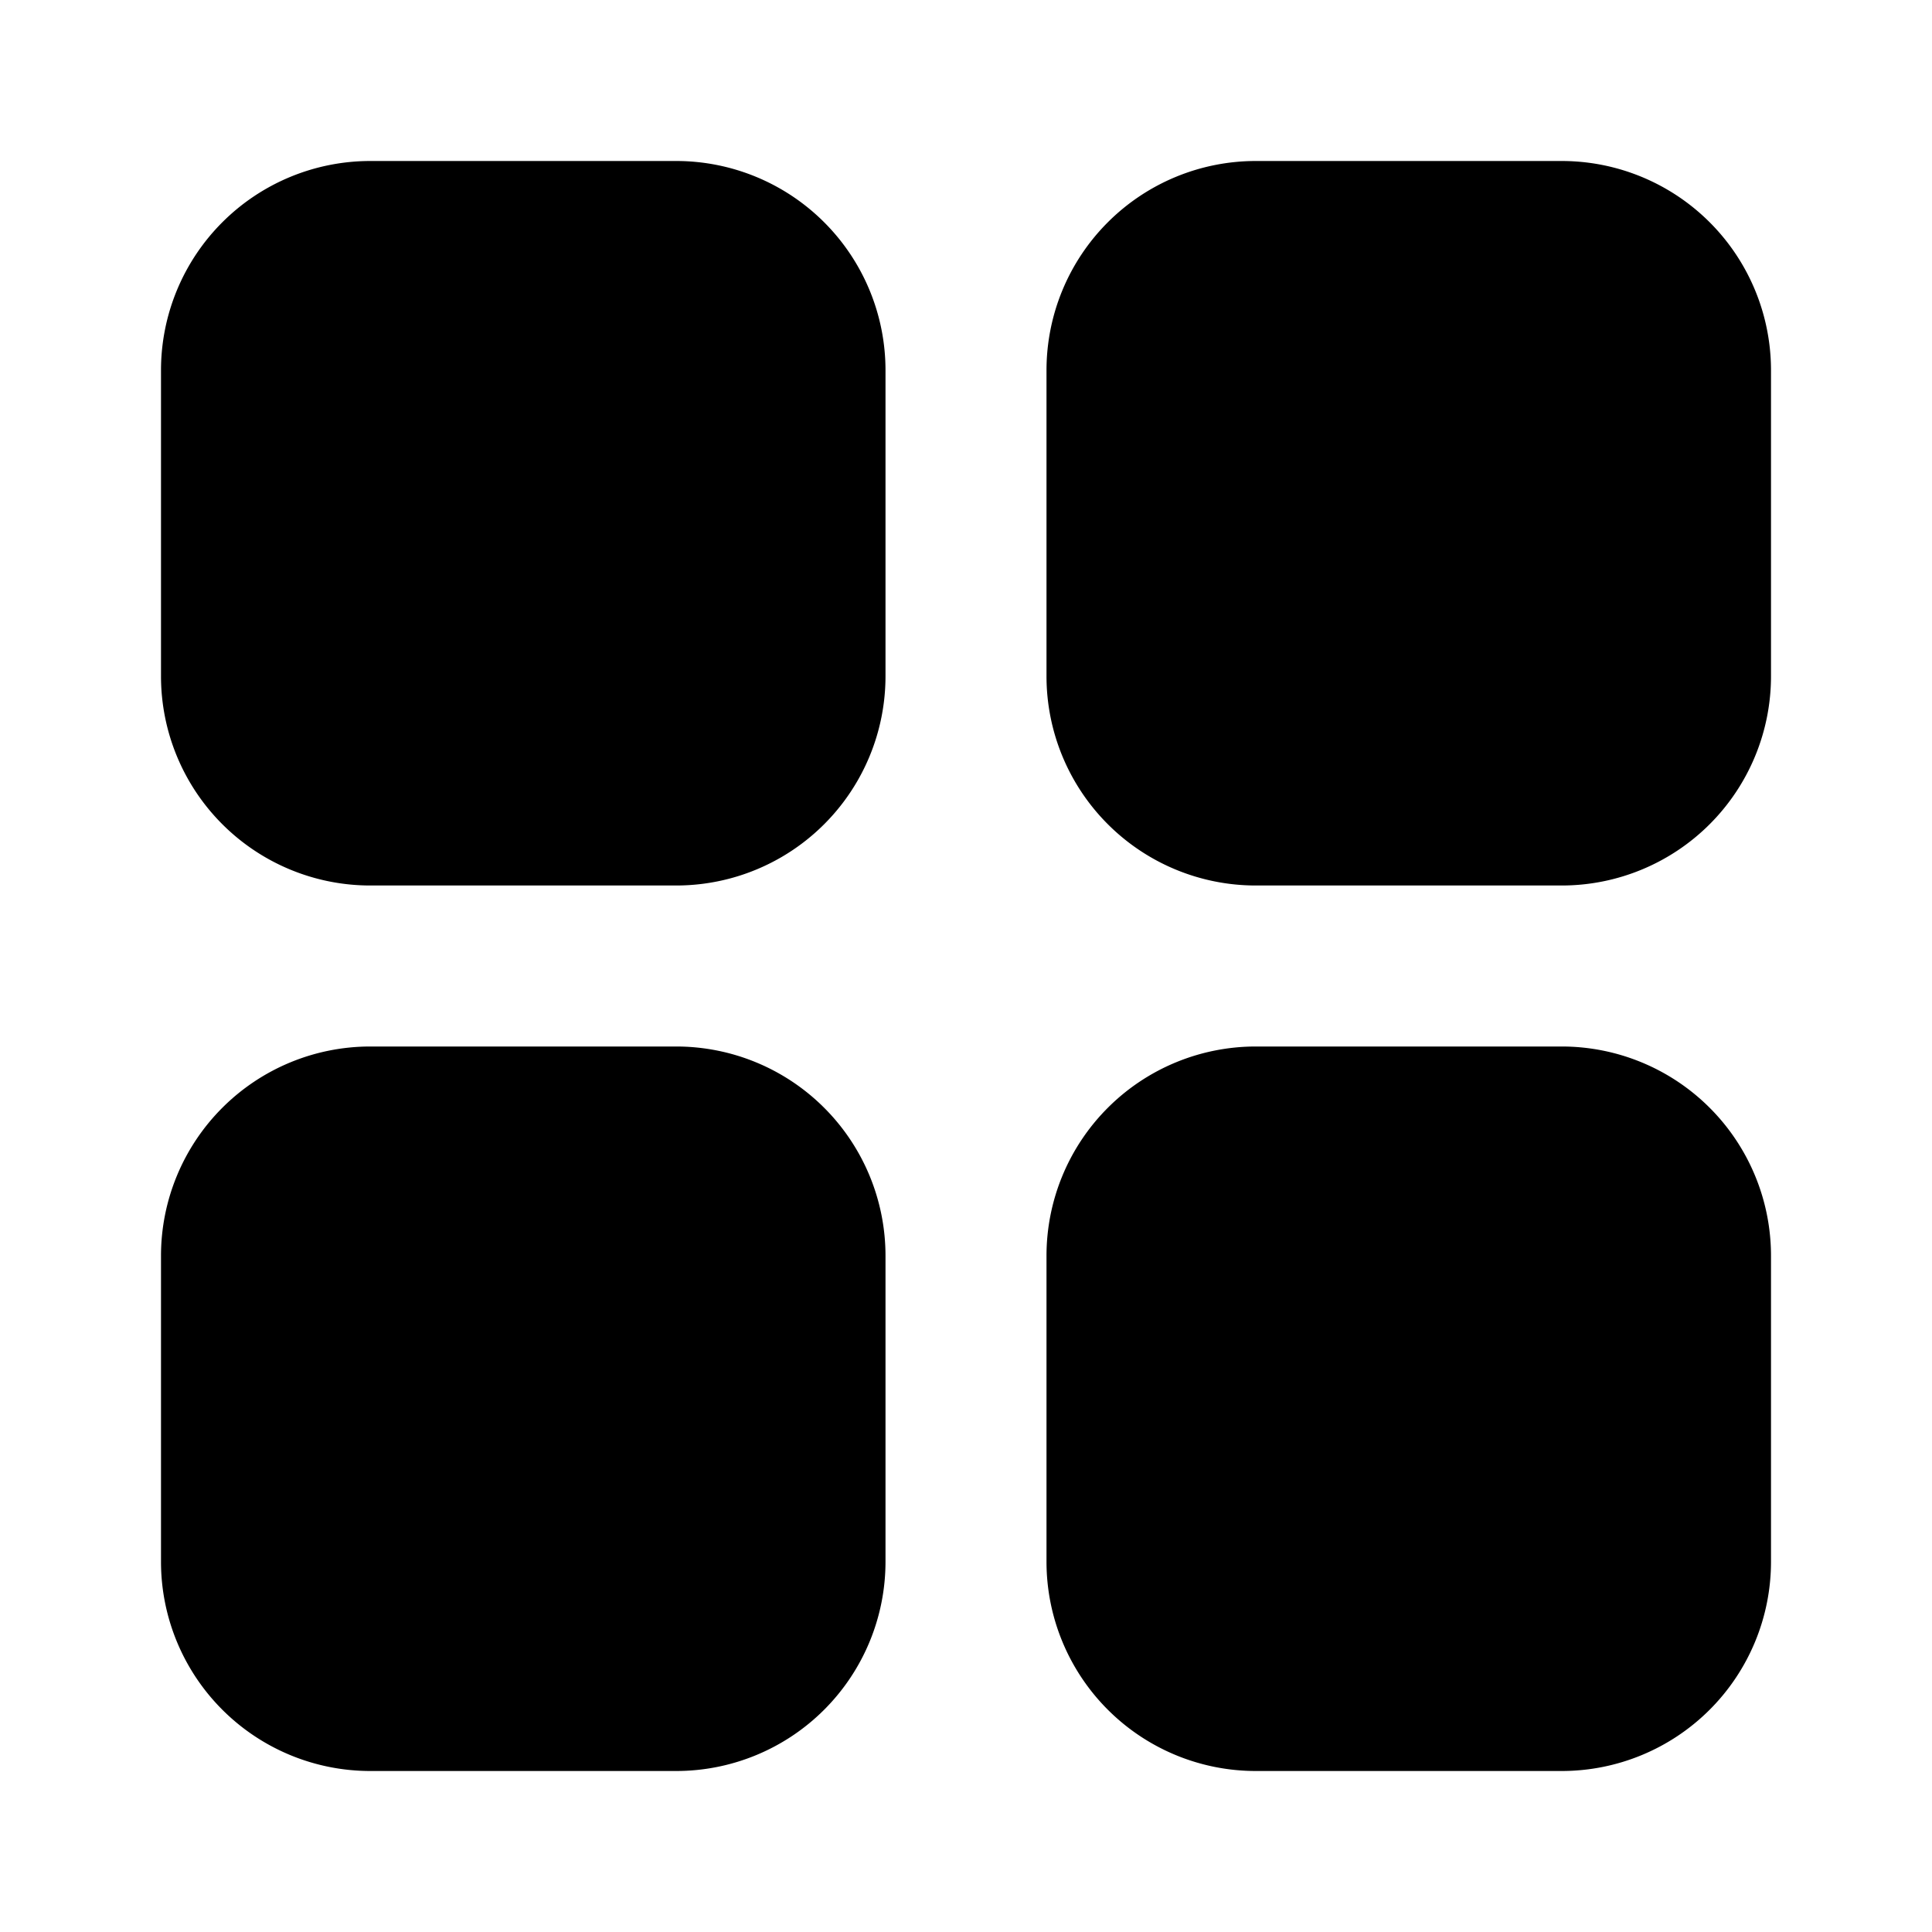 <?xml version="1.0" encoding="utf-8"?>
<svg width="800px" height="800px" viewBox="0 0 24 24" fill="none" xmlns="http://www.w3.org/2000/svg"><path d="M4.6 2A2.6 2.6 0 0 0 2 4.6v3.8A2.6 2.6 0 0 0 4.6 11h3.8A2.6 2.6 0 0 0 11 8.4V4.6A2.6 2.6 0 0 0 8.4 2H4.6ZM15.6 2A2.6 2.6 0 0 0 13 4.6v3.8a2.6 2.6 0 0 0 2.6 2.6h3.8A2.6 2.6 0 0 0 22 8.4V4.6A2.6 2.6 0 0 0 19.4 2h-3.8ZM4.6 13A2.6 2.6 0 0 0 2 15.6v3.8A2.6 2.6 0 0 0 4.6 22h3.8a2.6 2.6 0 0 0 2.6-2.6v-3.8A2.6 2.6 0 0 0 8.4 13H4.6ZM15.6 13a2.6 2.6 0 0 0-2.6 2.6v3.8a2.6 2.6 0 0 0 2.6 2.6h3.8a2.6 2.6 0 0 0 2.6-2.6v-3.8a2.6 2.6 0 0 0-2.6-2.6h-3.8Z" fill="#000000"/></svg>